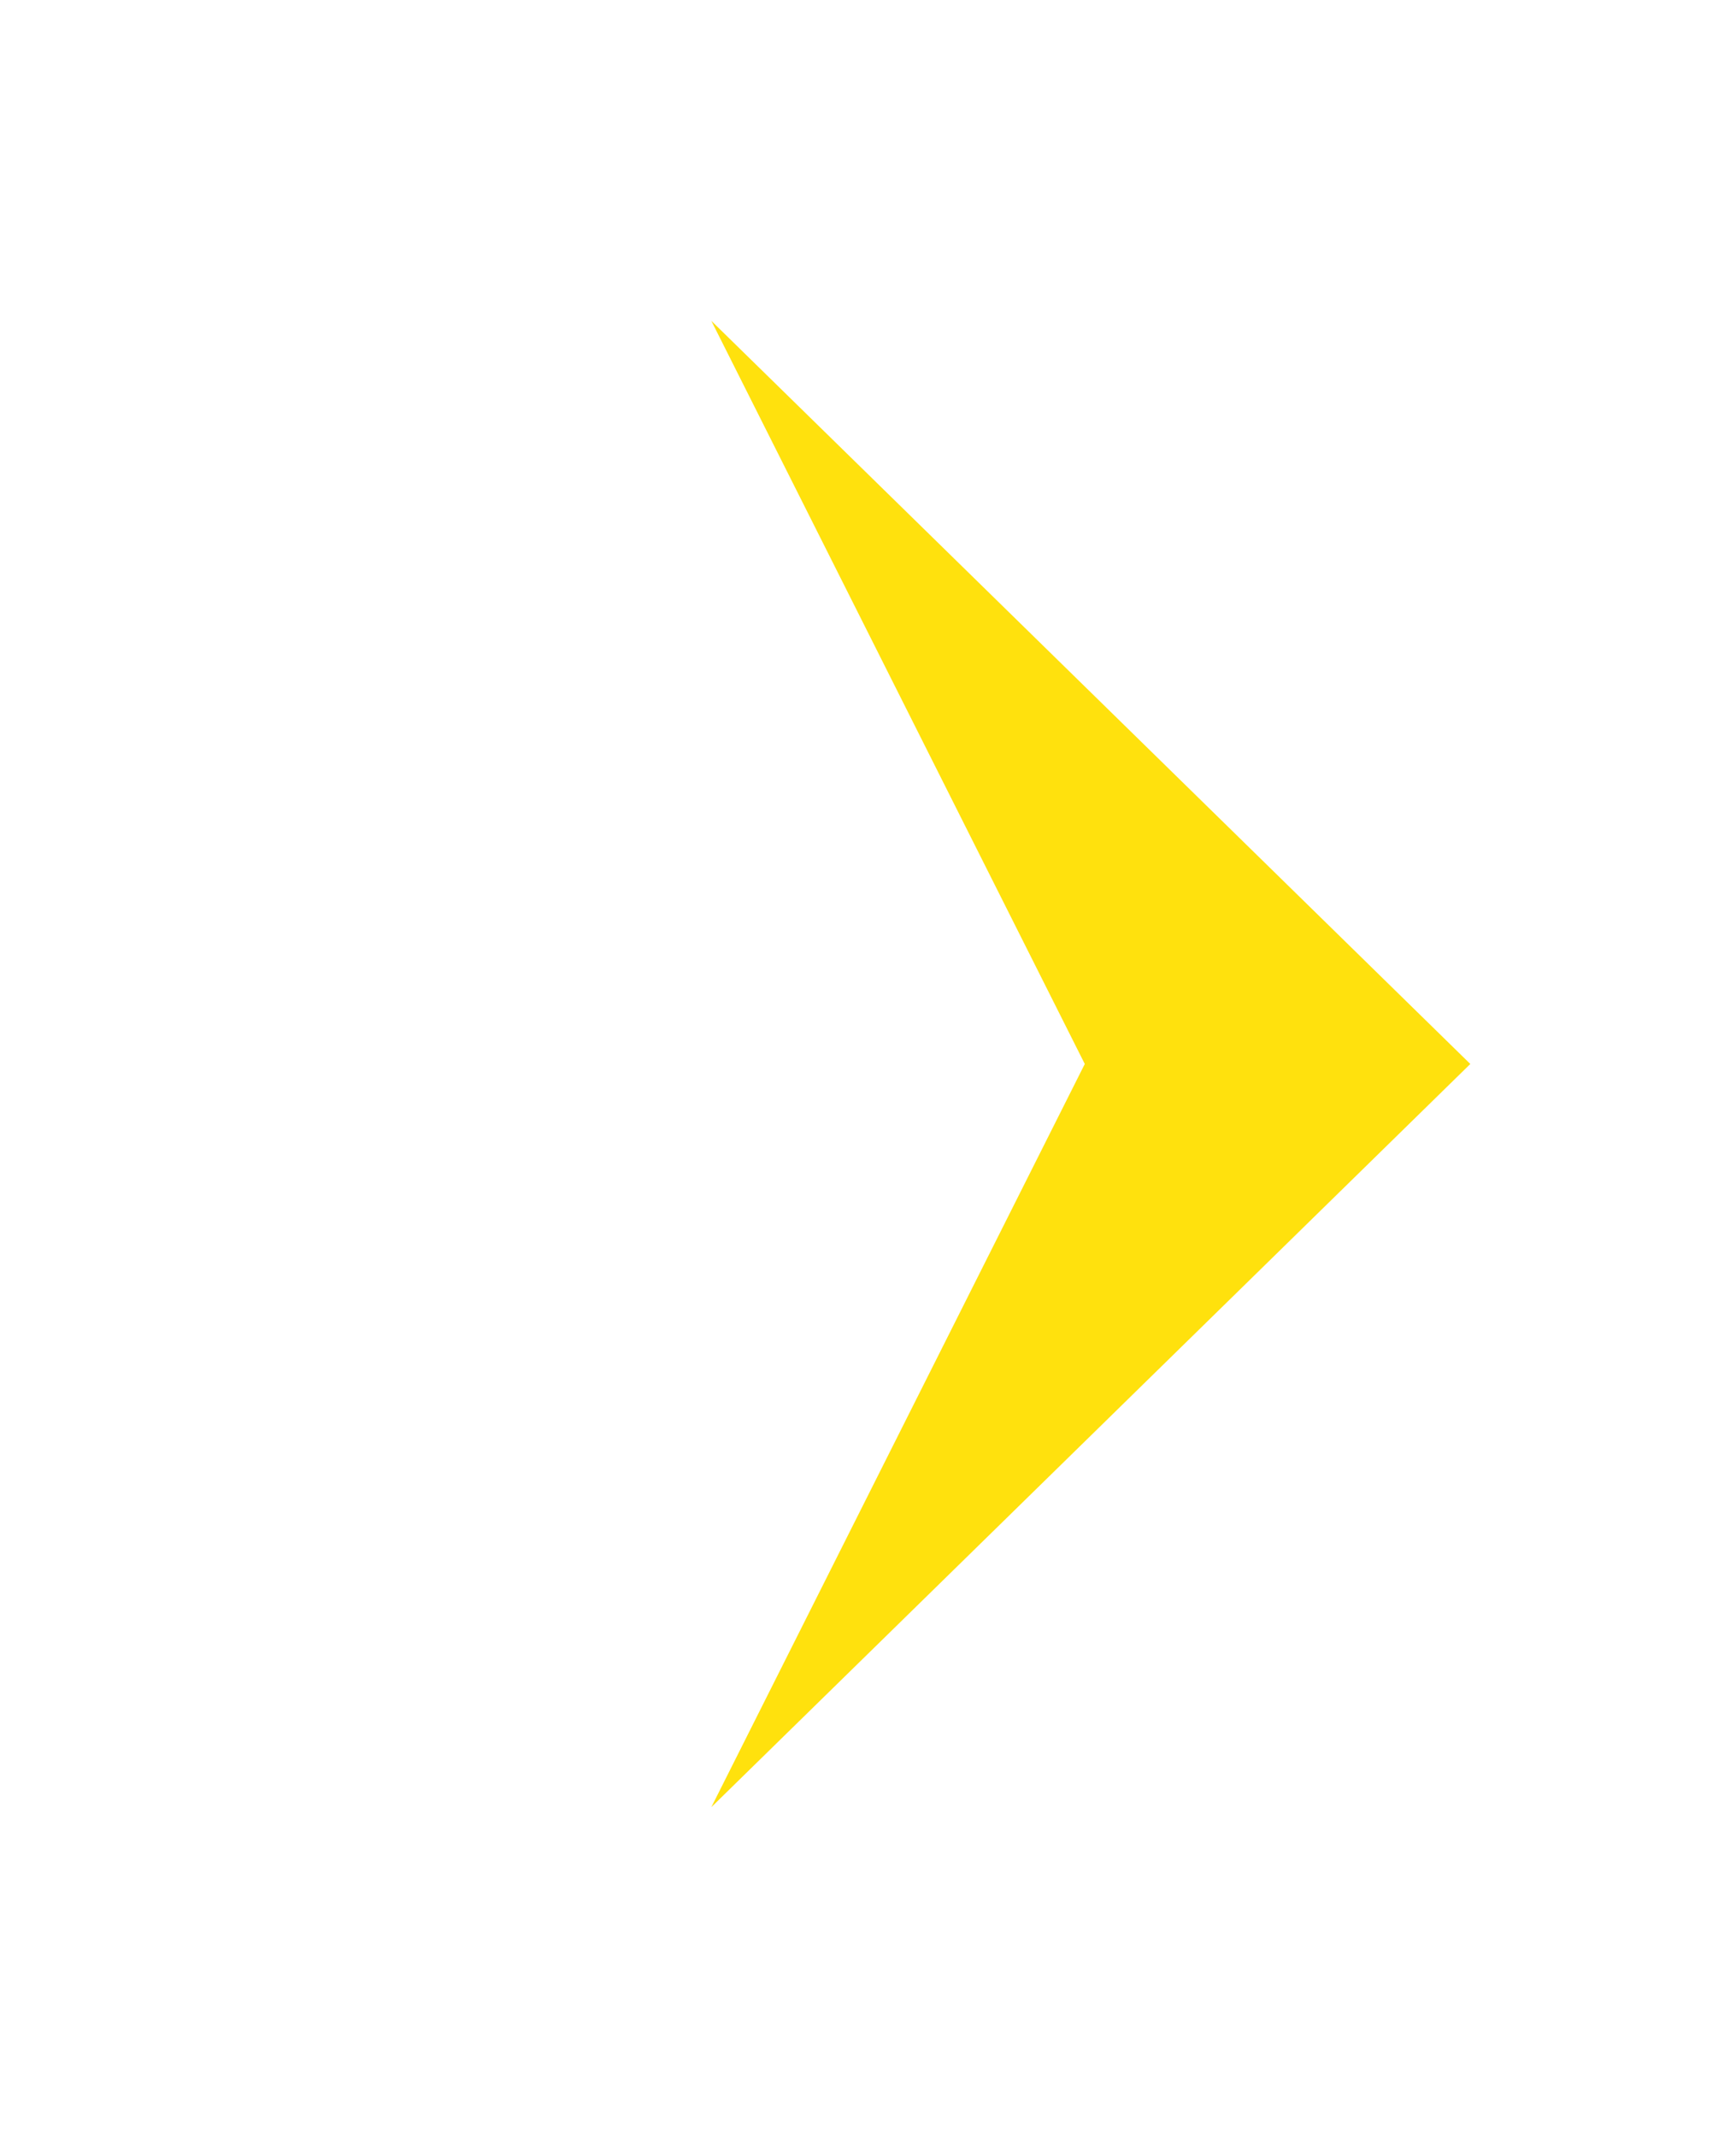 <svg width="39" height="48" viewBox="0 0 39 48" fill="none" xmlns="http://www.w3.org/2000/svg">
<path fill-rule="evenodd" clip-rule="evenodd" d="M15.98 40.593L33.031 23.899L15.98 7.206L24.37 23.899L15.98 40.593Z" fill="#FFE10D"/>
</svg>
